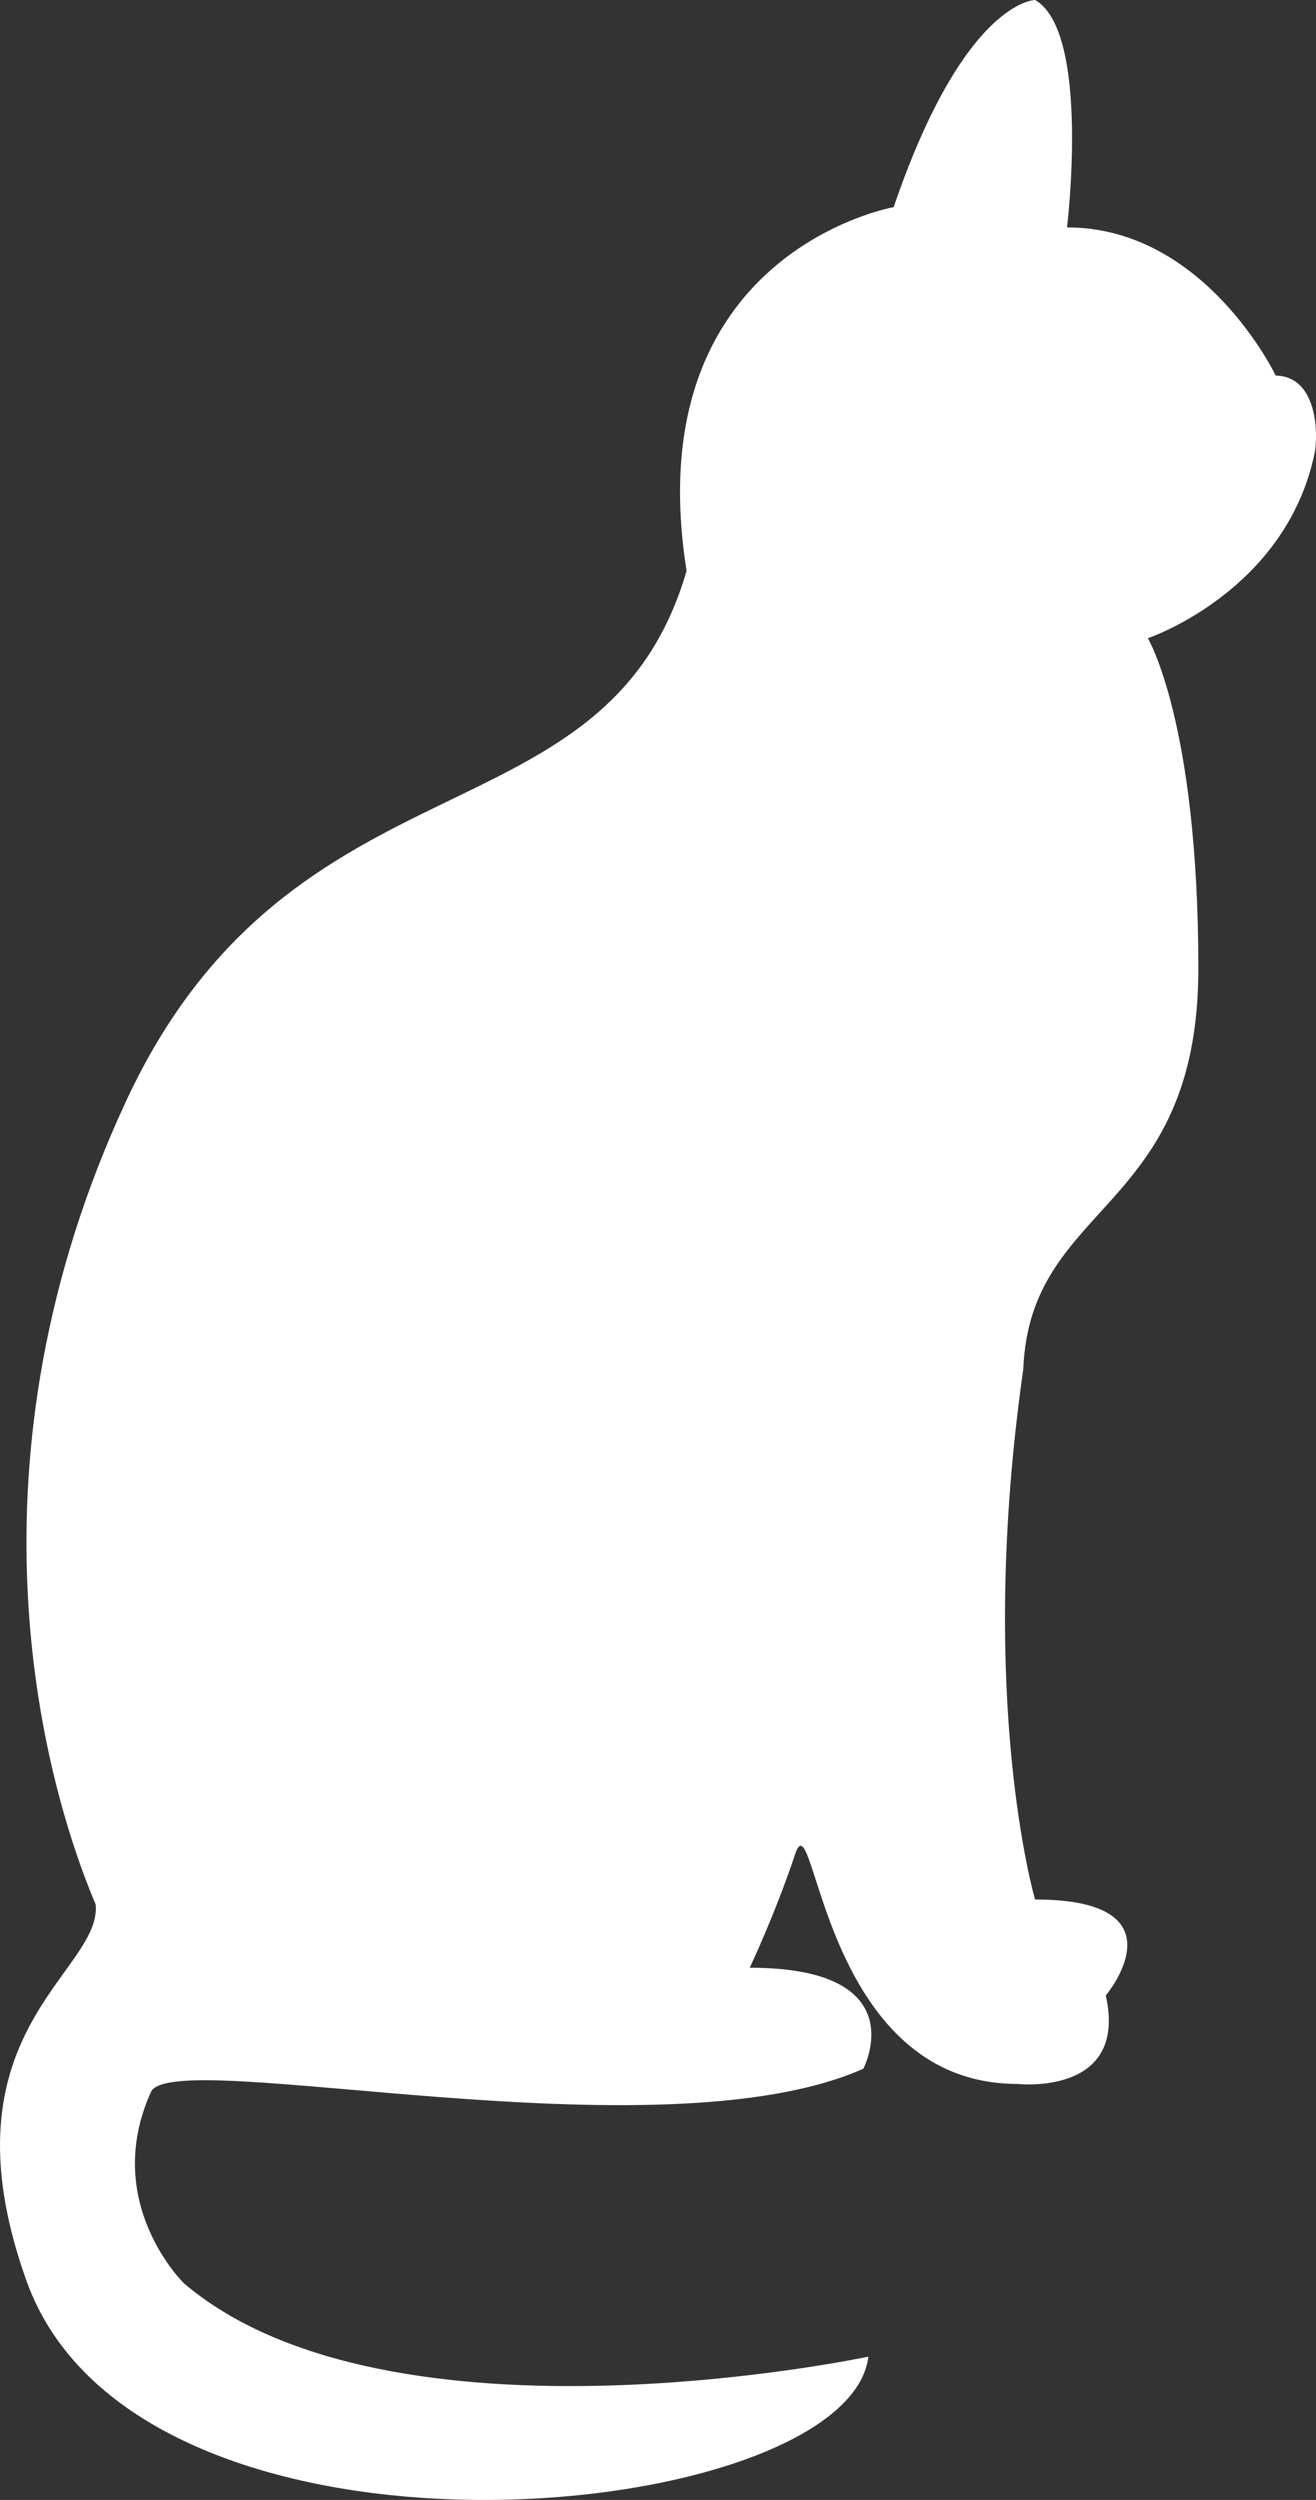 <?xml version="1.0" encoding="utf-8"?>
<!-- Generator: Adobe Illustrator 16.0.0, SVG Export Plug-In . SVG Version: 6.00 Build 0)  -->
<!DOCTYPE svg PUBLIC "-//W3C//DTD SVG 1.1//EN" "http://www.w3.org/Graphics/SVG/1.1/DTD/svg11.dtd">
<svg version="1.1" id="Layer_1" xmlns="http://www.w3.org/2000/svg" xmlns:xlink="http://www.w3.org/1999/xlink" x="0px" y="0px"
	 width="50.893px" height="96.653px" viewBox="0 0 50.893 96.653" enable-background="new 0 0 50.893 96.653" xml:space="preserve">
<rect x="0" y="0" width="50.893" height="96.653" fill="#333333" stroke="none"/>
<path fill="#FFFFFF" d="M40.031,0c0,0-2.735,0-5.471,8.008c0,0-9.959,1.758-8.008,14.063c-3.124,10.74-15.233,6.64-21.679,20.507
	C-1.573,56.445,1.552,68.555,3.7,73.633c0.249,2.637-6.119,4.928-2.676,14.549c4.37,12.207,31.777,9.408,32.558,2.931
	c0,0-18.489,3.938-26.465-2.831c0,0-3.223-3.125-1.27-7.422c0.978-1.758,19.629,2.637,27.54-0.878c0,0,2.05-3.905-4.394-3.905
	c0,0,0.977-2.051,1.758-4.393c0.78-2.344,0.977,8.885,8.592,8.885c0,0,4.297,0.488,3.42-3.418c0,0,3.123-3.712-2.735-3.712
	c0,0-2.278-7.747-0.455-20.507c0.26-6.51,6.77-5.988,6.77-15.495s-1.953-12.761-1.953-12.761s5.313-1.789,6.444-7.129
	c0.146-0.682,0.151-2.994-1.499-3.026c0,0-2.734-5.729-8.071-5.729C41.267,8.787,42.179,1.236,40.031,0z"/>
<g>
</g>
<g>
</g>
<g>
</g>
<g>
</g>
<g>
</g>
<g>
</g>
</svg>
